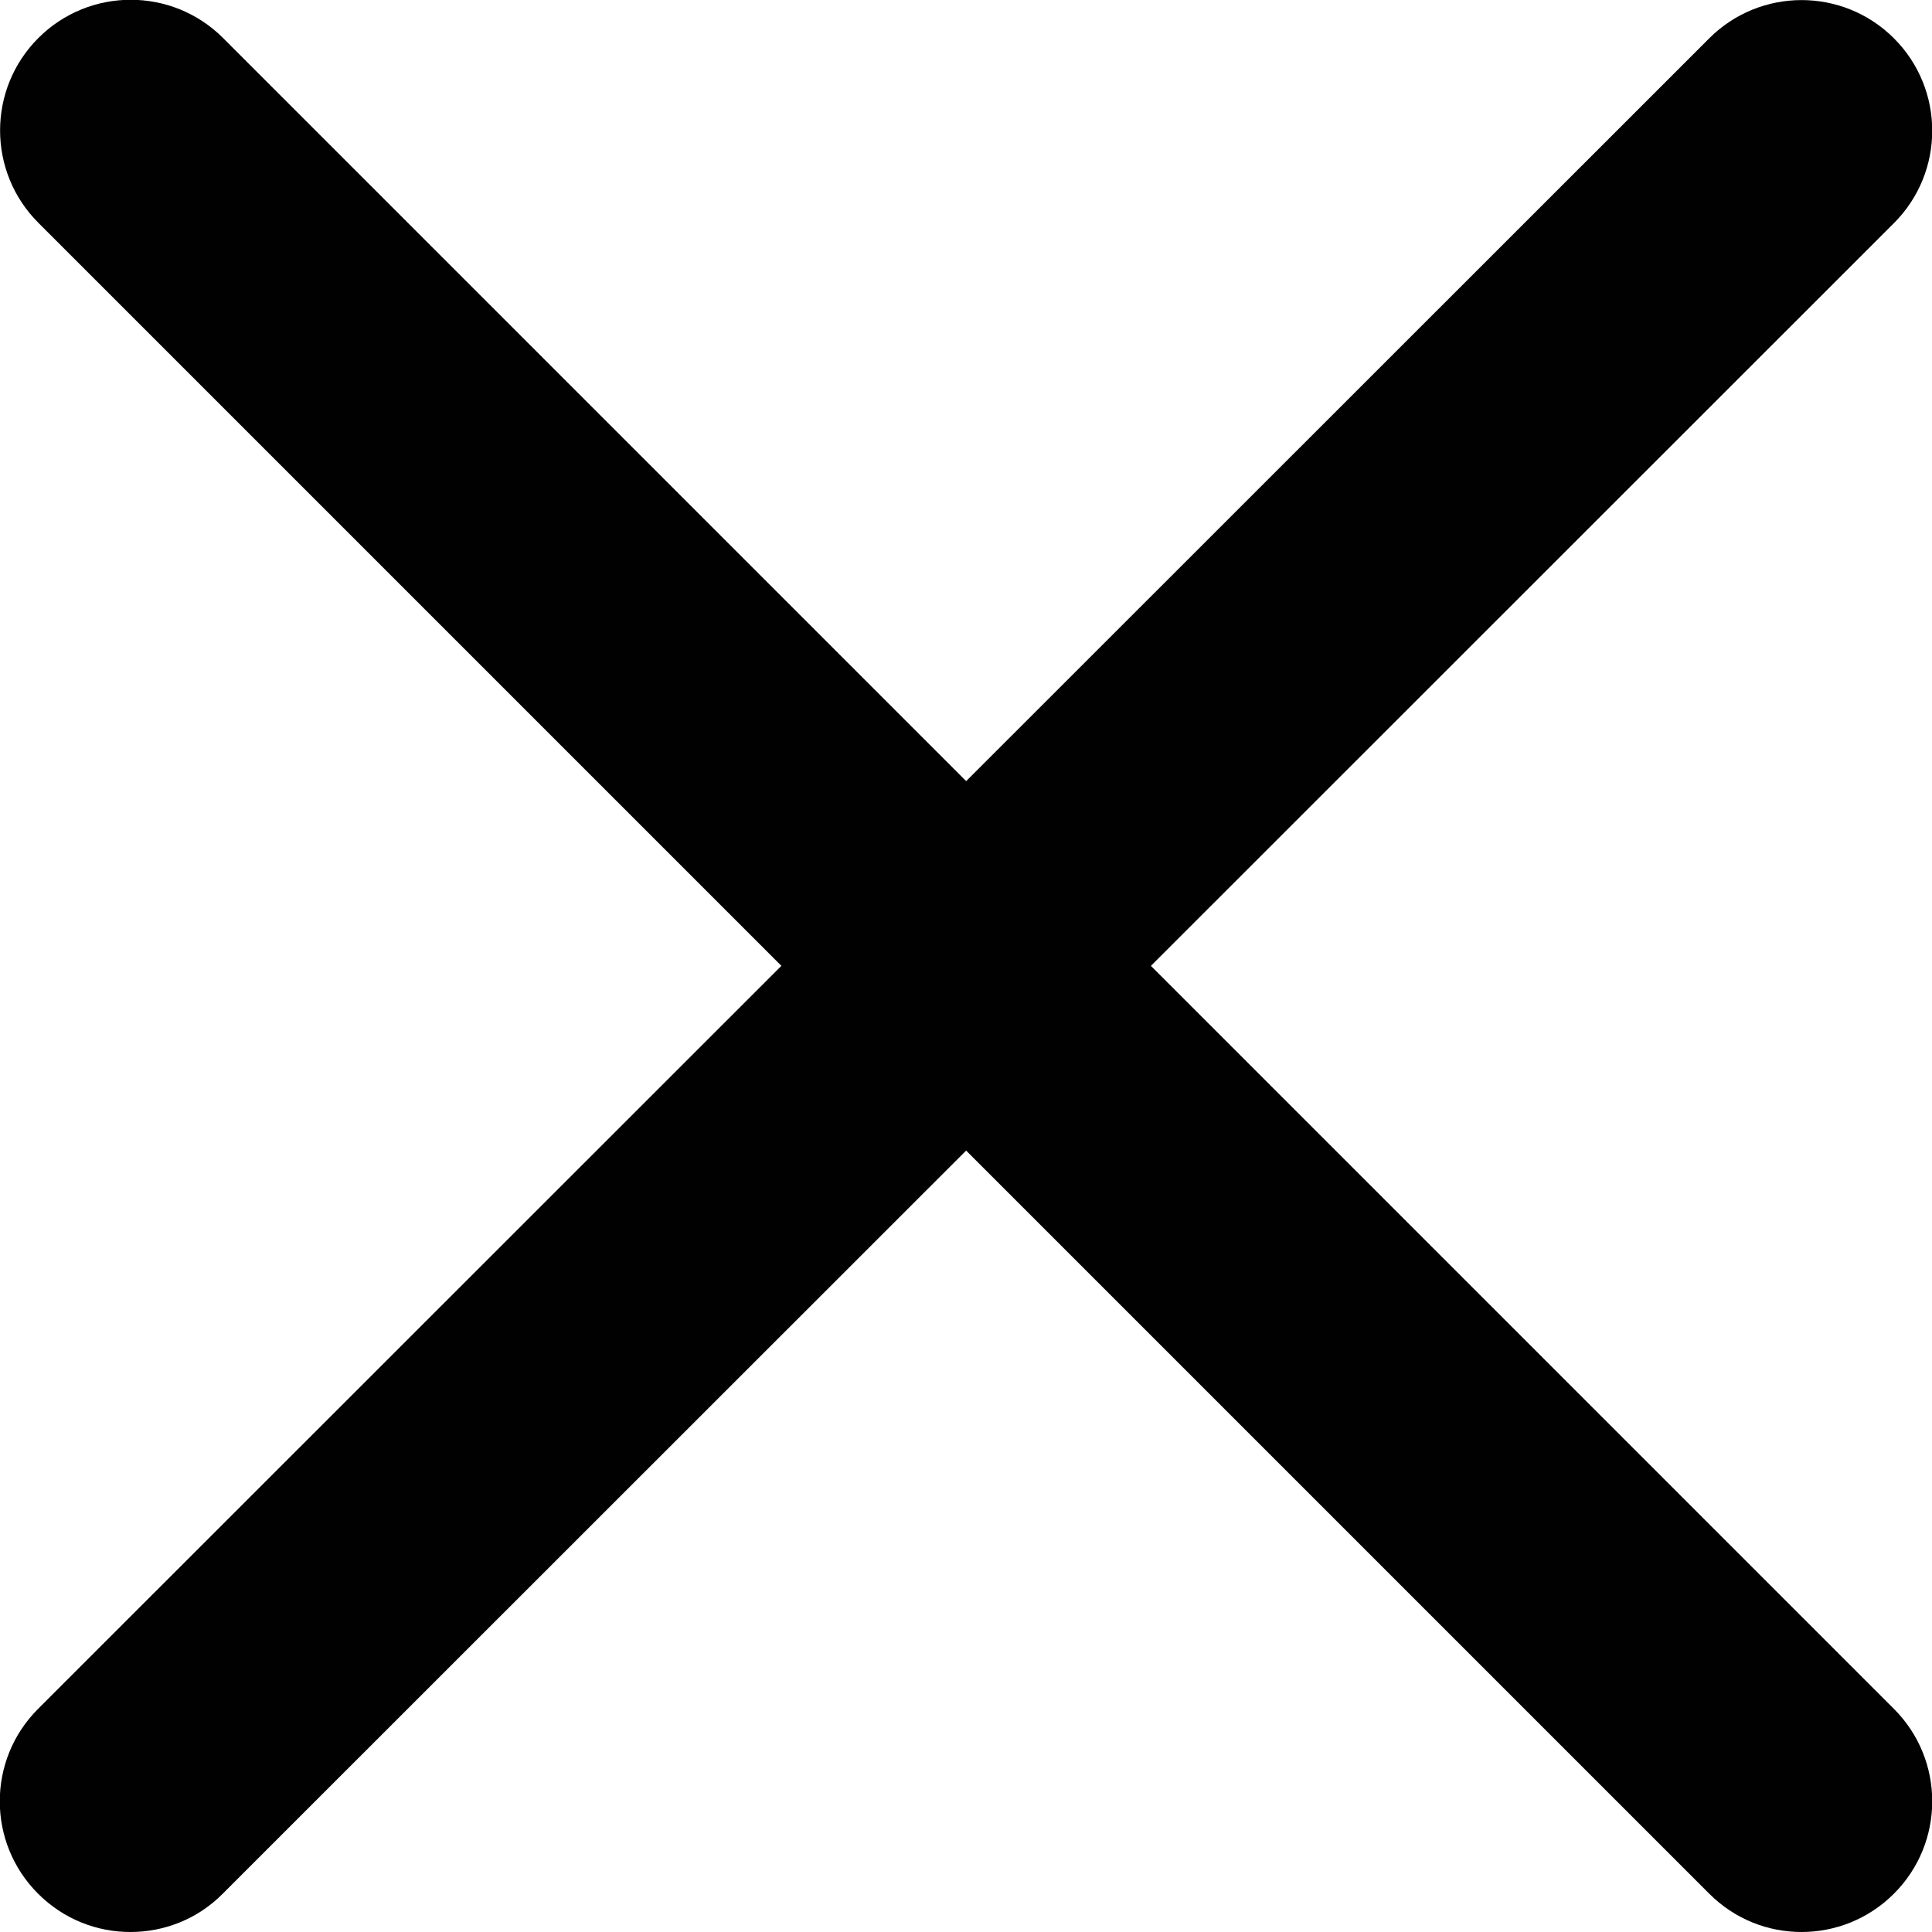 <svg id="Layer_1" enable-background="new 0 0 64 64" viewBox="0 0 64 64" xmlns="http://www.w3.org/2000/svg"><g><g><path d="m4.32 64c-1.11 0-2.21-.42-3.06-1.27-1.69-1.69-1.69-4.43 0-6.12l55.36-55.34c1.69-1.69 4.43-1.69 6.12 0s1.69 4.43 0 6.12l-55.36 55.34c-.84.85-1.95 1.27-3.06 1.27z" fill="#010101"/></g><g><path d="m59.68 64c-1.11 0-2.21-.42-3.06-1.27l-55.35-55.35c-1.69-1.69-1.69-4.43 0-6.12 1.69-1.69 4.43-1.69 6.12 0l55.35 55.35c1.69 1.69 1.69 4.43 0 6.12-.85.85-1.96 1.27-3.06 1.27z" fill="#010101"/></g></g></svg>